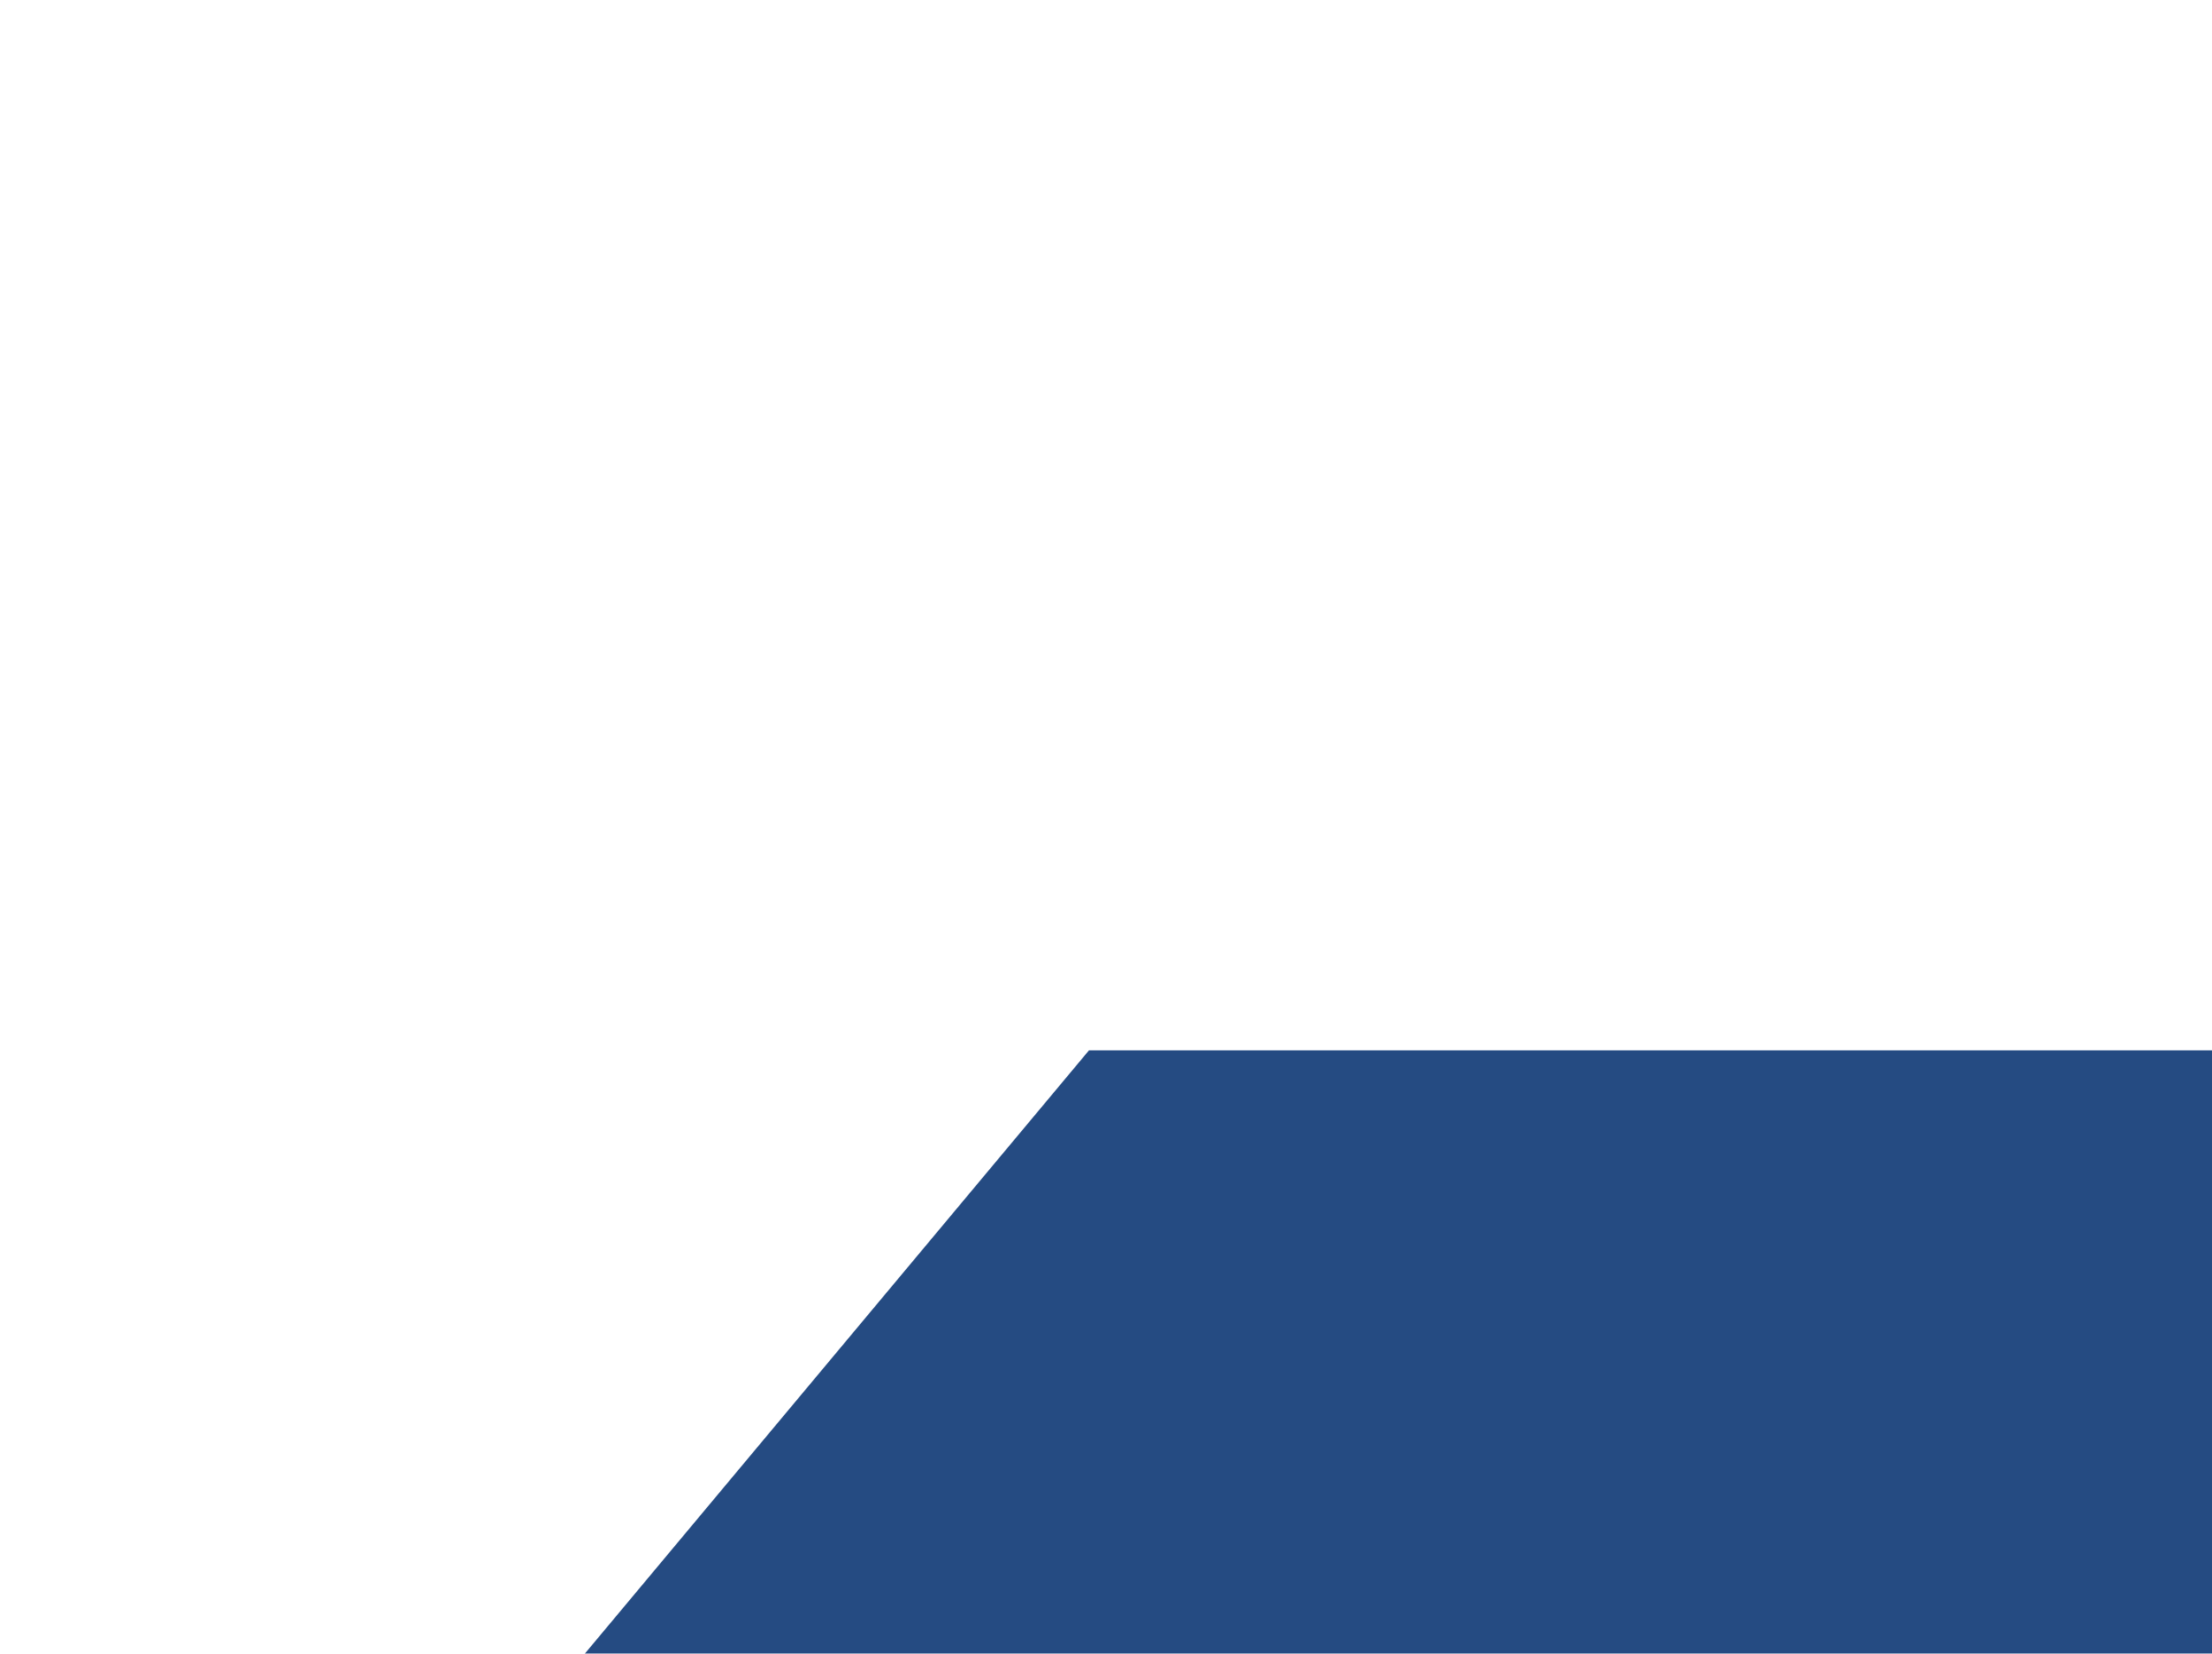 <svg width="198" height="148" viewBox="0 0 198 148" fill="none" xmlns="http://www.w3.org/2000/svg">
<g clip-path="url(#clip0_1075_267)">
<g filter="url(#filter0_d_1075_267)">
<path d="M97.478 90H1325V148H49L97.478 90Z" fill="#254B82"/>
</g>
<g filter="url(#filter1_d_1075_267)">
<path d="M-455 0H160.5L33 148H-455V0Z" fill="white"/>
</g>
</g>
<defs>
<filter id="filter0_d_1075_267" x="35" y="80" width="1304" height="86" filterUnits="userSpaceOnUse" color-interpolation-filters="sRGB">
<feFlood flood-opacity="0" result="BackgroundImageFix"/>
<feColorMatrix in="SourceAlpha" type="matrix" values="0 0 0 0 0 0 0 0 0 0 0 0 0 0 0 0 0 0 127 0" result="hardAlpha"/>
<feOffset dy="4"/>
<feGaussianBlur stdDeviation="7"/>
<feComposite in2="hardAlpha" operator="out"/>
<feColorMatrix type="matrix" values="0 0 0 0 0 0 0 0 0 0 0 0 0 0 0 0 0 0 0.22 0"/>
<feBlend mode="normal" in2="BackgroundImageFix" result="effect1_dropShadow_1075_267"/>
<feBlend mode="normal" in="SourceGraphic" in2="effect1_dropShadow_1075_267" result="shape"/>
</filter>
<filter id="filter1_d_1075_267" x="-469" y="-10" width="643.5" height="176" filterUnits="userSpaceOnUse" color-interpolation-filters="sRGB">
<feFlood flood-opacity="0" result="BackgroundImageFix"/>
<feColorMatrix in="SourceAlpha" type="matrix" values="0 0 0 0 0 0 0 0 0 0 0 0 0 0 0 0 0 0 127 0" result="hardAlpha"/>
<feOffset dy="4"/>
<feGaussianBlur stdDeviation="7"/>
<feComposite in2="hardAlpha" operator="out"/>
<feColorMatrix type="matrix" values="0 0 0 0 0 0 0 0 0 0 0 0 0 0 0 0 0 0 0.22 0"/>
<feBlend mode="normal" in2="BackgroundImageFix" result="effect1_dropShadow_1075_267"/>
<feBlend mode="normal" in="SourceGraphic" in2="effect1_dropShadow_1075_267" result="shape"/>
</filter>
<clipPath id="clip0_1075_267">
<rect width="198" height="148" fill="white"/>
</clipPath>
</defs>
</svg>
